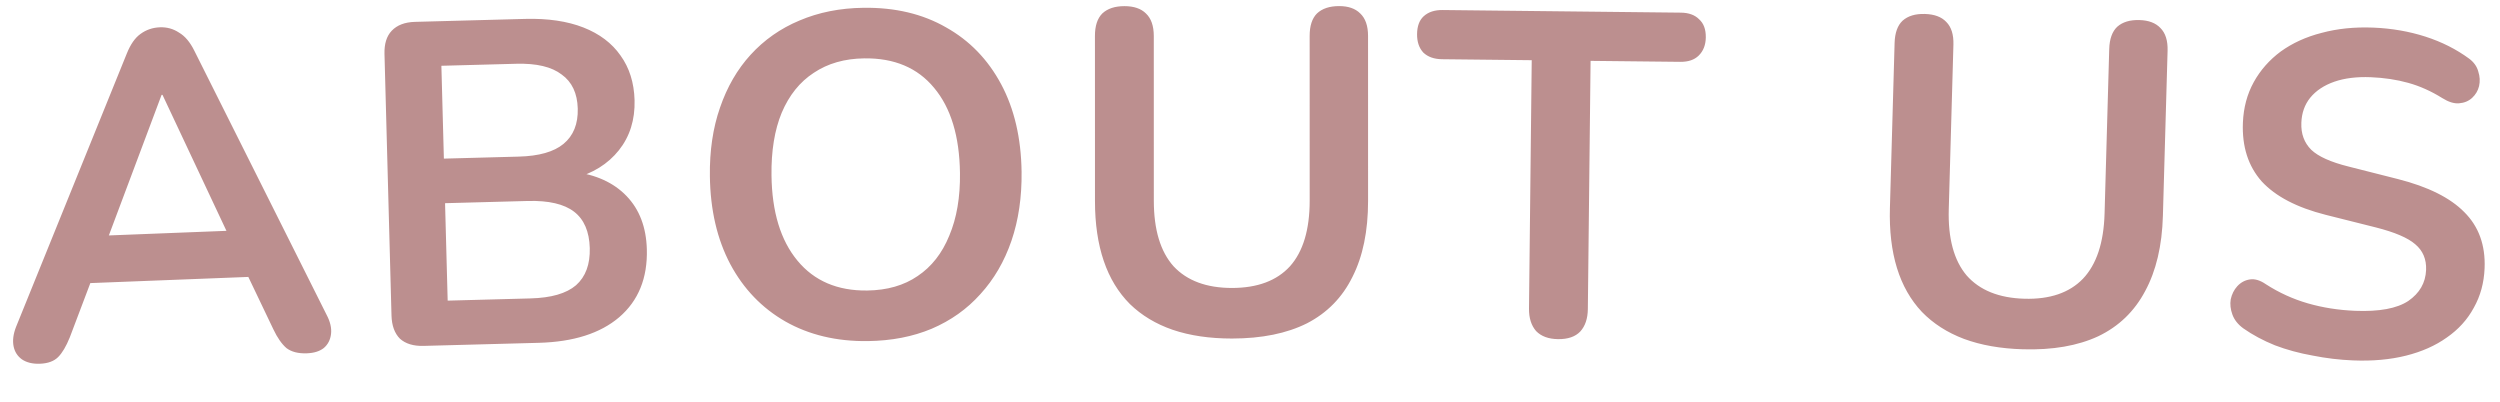 <svg width="87" height="14" viewBox="0 0 87 14" fill="none" xmlns="http://www.w3.org/2000/svg">
<path d="M1.393 12.658C1.137 12.668 0.927 12.617 0.763 12.506C0.609 12.395 0.512 12.244 0.473 12.053C0.433 11.852 0.461 11.627 0.558 11.377L4.414 1.86C4.541 1.545 4.697 1.32 4.884 1.185C5.081 1.039 5.308 0.96 5.564 0.95C5.809 0.941 6.03 1.002 6.227 1.133C6.435 1.253 6.614 1.464 6.764 1.768L11.366 10.956C11.493 11.196 11.544 11.418 11.52 11.622C11.496 11.826 11.412 11.989 11.267 12.112C11.122 12.225 10.927 12.286 10.682 12.295C10.384 12.307 10.146 12.247 9.97 12.115C9.805 11.972 9.652 11.754 9.513 11.46L8.379 9.087L9.264 9.613L2.517 9.876L3.359 9.283L2.43 11.737C2.303 12.051 2.168 12.281 2.024 12.425C1.881 12.569 1.67 12.647 1.393 12.658ZM5.623 3.302L3.593 8.713L3.157 8.218L8.497 8.009L8.117 8.537L5.655 3.301L5.623 3.302ZM14.741 12.037C14.389 12.047 14.115 11.963 13.918 11.787C13.732 11.6 13.634 11.331 13.624 10.979L13.38 1.878C13.371 1.526 13.454 1.257 13.631 1.071C13.818 0.874 14.087 0.771 14.439 0.761L18.277 0.658C19.067 0.637 19.741 0.737 20.302 0.956C20.863 1.176 21.293 1.501 21.593 1.93C21.903 2.359 22.066 2.878 22.083 3.486C22.101 4.168 21.919 4.749 21.537 5.229C21.155 5.709 20.625 6.037 19.947 6.216L19.941 5.976C20.733 6.072 21.354 6.354 21.804 6.822C22.254 7.29 22.489 7.908 22.51 8.676C22.537 9.678 22.216 10.466 21.549 11.039C20.891 11.6 19.96 11.897 18.756 11.93L14.741 12.037ZM15.579 10.462L18.458 10.385C19.183 10.366 19.712 10.213 20.046 9.926C20.38 9.629 20.539 9.198 20.524 8.633C20.508 8.057 20.326 7.635 19.978 7.367C19.629 7.099 19.092 6.975 18.367 6.994L15.488 7.071L15.579 10.462ZM15.447 5.52L18.054 5.45C18.758 5.431 19.276 5.284 19.61 5.008C19.955 4.722 20.12 4.312 20.106 3.779C20.091 3.245 19.905 2.85 19.546 2.593C19.197 2.325 18.671 2.2 17.967 2.219L15.36 2.289L15.447 5.52ZM30.203 11.87C29.115 11.884 28.157 11.656 27.33 11.187C26.513 10.718 25.875 10.054 25.416 9.196C24.956 8.327 24.719 7.306 24.704 6.133C24.692 5.247 24.81 4.451 25.057 3.744C25.303 3.026 25.658 2.413 26.121 1.906C26.594 1.388 27.16 0.991 27.818 0.716C28.486 0.43 29.231 0.281 30.052 0.271C31.151 0.257 32.108 0.484 32.925 0.954C33.742 1.412 34.38 2.071 34.839 2.929C35.298 3.787 35.535 4.803 35.551 5.976C35.562 6.861 35.444 7.663 35.198 8.381C34.951 9.099 34.591 9.717 34.118 10.235C33.655 10.753 33.09 11.155 32.421 11.441C31.764 11.716 31.024 11.859 30.203 11.87ZM30.18 10.11C30.873 10.101 31.458 9.933 31.933 9.607C32.42 9.281 32.787 8.812 33.035 8.201C33.294 7.589 33.418 6.862 33.407 6.02C33.39 4.74 33.09 3.752 32.505 3.055C31.93 2.359 31.12 2.017 30.075 2.031C29.392 2.04 28.808 2.207 28.321 2.533C27.835 2.849 27.462 3.313 27.203 3.924C26.955 4.525 26.837 5.252 26.848 6.105C26.864 7.374 27.165 8.362 27.75 9.069C28.335 9.777 29.145 10.123 30.18 10.11ZM42.874 11.781C42.096 11.781 41.408 11.68 40.81 11.477C40.224 11.275 39.728 10.976 39.322 10.582C38.917 10.176 38.612 9.675 38.41 9.078C38.207 8.48 38.105 7.787 38.105 6.998L38.104 1.254C38.103 0.902 38.189 0.641 38.359 0.47C38.541 0.299 38.797 0.214 39.127 0.214C39.458 0.213 39.709 0.299 39.879 0.469C40.061 0.64 40.151 0.901 40.152 1.253L40.153 6.981C40.153 7.995 40.383 8.757 40.842 9.269C41.311 9.77 41.989 10.021 42.874 10.021C43.759 10.02 44.431 9.769 44.89 9.268C45.348 8.756 45.577 7.993 45.577 6.98L45.576 1.252C45.575 0.9 45.661 0.638 45.831 0.468C46.013 0.297 46.269 0.212 46.599 0.212C46.919 0.211 47.165 0.297 47.335 0.467C47.517 0.638 47.608 0.899 47.608 1.251L47.609 6.995C47.609 8.041 47.428 8.921 47.066 9.635C46.714 10.35 46.186 10.889 45.482 11.252C44.778 11.604 43.909 11.78 42.874 11.781ZM54.221 11.802C53.89 11.798 53.635 11.705 53.456 11.521C53.288 11.328 53.205 11.065 53.209 10.735L53.304 2.095L50.185 2.061C49.907 2.058 49.689 1.98 49.531 1.829C49.383 1.668 49.311 1.454 49.314 1.187C49.317 0.91 49.394 0.702 49.545 0.565C49.707 0.418 49.926 0.346 50.203 0.349L58.491 0.44C58.768 0.443 58.981 0.52 59.129 0.671C59.287 0.812 59.365 1.021 59.362 1.298C59.359 1.565 59.276 1.777 59.114 1.935C58.964 2.083 58.749 2.155 58.472 2.152L55.352 2.118L55.257 10.757C55.253 11.088 55.165 11.348 54.992 11.538C54.819 11.718 54.562 11.806 54.221 11.802ZM70.399 12.155C69.621 12.133 68.936 12.012 68.345 11.793C67.764 11.573 67.277 11.261 66.883 10.855C66.489 10.438 66.2 9.928 66.014 9.326C65.828 8.723 65.747 8.027 65.769 7.238L65.932 1.496C65.942 1.144 66.035 0.885 66.21 0.72C66.397 0.554 66.655 0.476 66.985 0.486C67.316 0.495 67.564 0.587 67.73 0.763C67.906 0.939 67.989 1.202 67.979 1.554L67.817 7.28C67.788 8.293 67.996 9.062 68.44 9.587C68.894 10.101 69.564 10.371 70.449 10.396C71.334 10.421 72.013 10.19 72.486 9.701C72.959 9.203 73.21 8.447 73.239 7.434L73.401 1.708C73.411 1.356 73.504 1.098 73.679 0.932C73.865 0.766 74.124 0.688 74.454 0.698C74.774 0.707 75.017 0.799 75.183 0.975C75.359 1.15 75.442 1.414 75.432 1.766L75.269 7.508C75.24 8.553 75.033 9.427 74.651 10.131C74.278 10.835 73.735 11.359 73.021 11.701C72.308 12.033 71.434 12.185 70.399 12.155ZM81.883 12.542C81.414 12.523 80.947 12.467 80.481 12.374C80.014 12.291 79.576 12.172 79.166 12.016C78.756 11.85 78.391 11.654 78.069 11.428C77.882 11.292 77.755 11.132 77.688 10.948C77.621 10.764 77.601 10.587 77.629 10.417C77.668 10.237 77.744 10.086 77.856 9.962C77.979 9.828 78.126 9.749 78.298 9.724C78.469 9.698 78.654 9.754 78.851 9.89C79.309 10.186 79.797 10.408 80.314 10.557C80.831 10.706 81.377 10.792 81.953 10.816C82.795 10.85 83.413 10.736 83.808 10.474C84.203 10.202 84.41 9.842 84.428 9.394C84.443 9.021 84.316 8.722 84.048 8.498C83.79 8.274 83.333 8.08 82.678 7.914L80.934 7.476C79.93 7.222 79.188 6.834 78.707 6.313C78.238 5.782 78.019 5.101 78.053 4.269C78.074 3.747 78.2 3.277 78.43 2.859C78.66 2.442 78.974 2.086 79.37 1.792C79.777 1.499 80.25 1.283 80.789 1.145C81.339 0.996 81.94 0.935 82.59 0.961C83.229 0.987 83.834 1.091 84.403 1.274C84.972 1.457 85.479 1.713 85.925 2.04C86.091 2.164 86.197 2.313 86.243 2.486C86.301 2.659 86.31 2.83 86.271 2.999C86.232 3.158 86.152 3.293 86.03 3.406C85.908 3.518 85.756 3.581 85.574 3.595C85.403 3.61 85.208 3.549 84.989 3.412C84.604 3.172 84.211 2.996 83.809 2.884C83.408 2.772 82.973 2.706 82.504 2.687C82.014 2.667 81.59 2.72 81.233 2.844C80.876 2.969 80.596 3.155 80.394 3.403C80.203 3.641 80.1 3.93 80.087 4.271C80.071 4.655 80.187 4.969 80.433 5.214C80.68 5.448 81.11 5.641 81.723 5.794L83.45 6.232C84.496 6.498 85.266 6.882 85.758 7.382C86.261 7.883 86.496 8.533 86.464 9.332C86.444 9.844 86.318 10.303 86.088 10.71C85.869 11.117 85.556 11.463 85.15 11.745C84.754 12.028 84.281 12.238 83.731 12.376C83.181 12.514 82.565 12.57 81.883 12.542Z" fill="#BC8F8F"/>
</svg>
